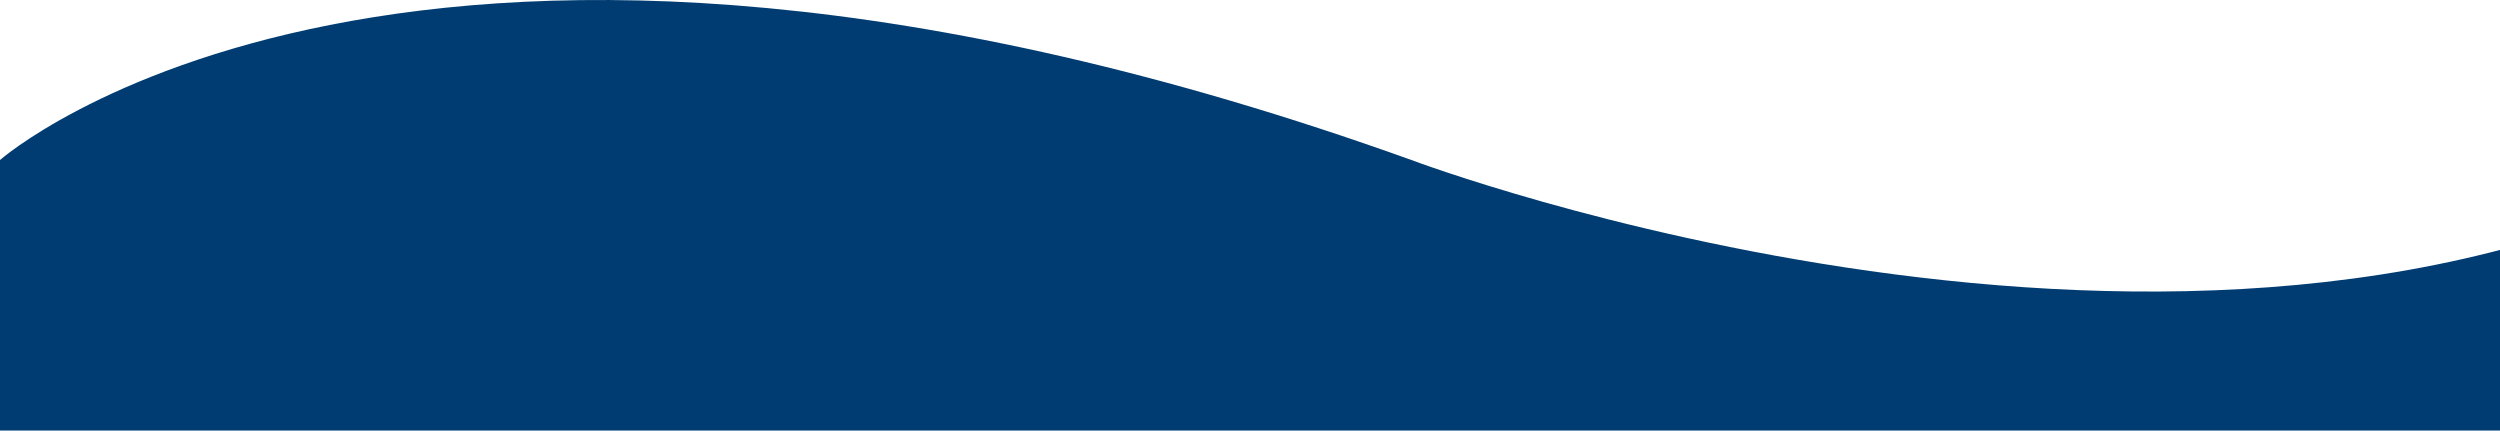 <svg id="Layer_1" data-name="Layer 1" xmlns="http://www.w3.org/2000/svg" viewBox="0 0 1250 215.28"><defs><style>.cls-1{fill:#003c72;}</style></defs><title>Footer_Shape_2</title><path class="cls-1" d="M705.69,80C204.3-100,0,80,0,80V215.28H1364V80C1097.52,228,705.69,80,705.69,80Z" transform="translate(0 0)"/></svg>